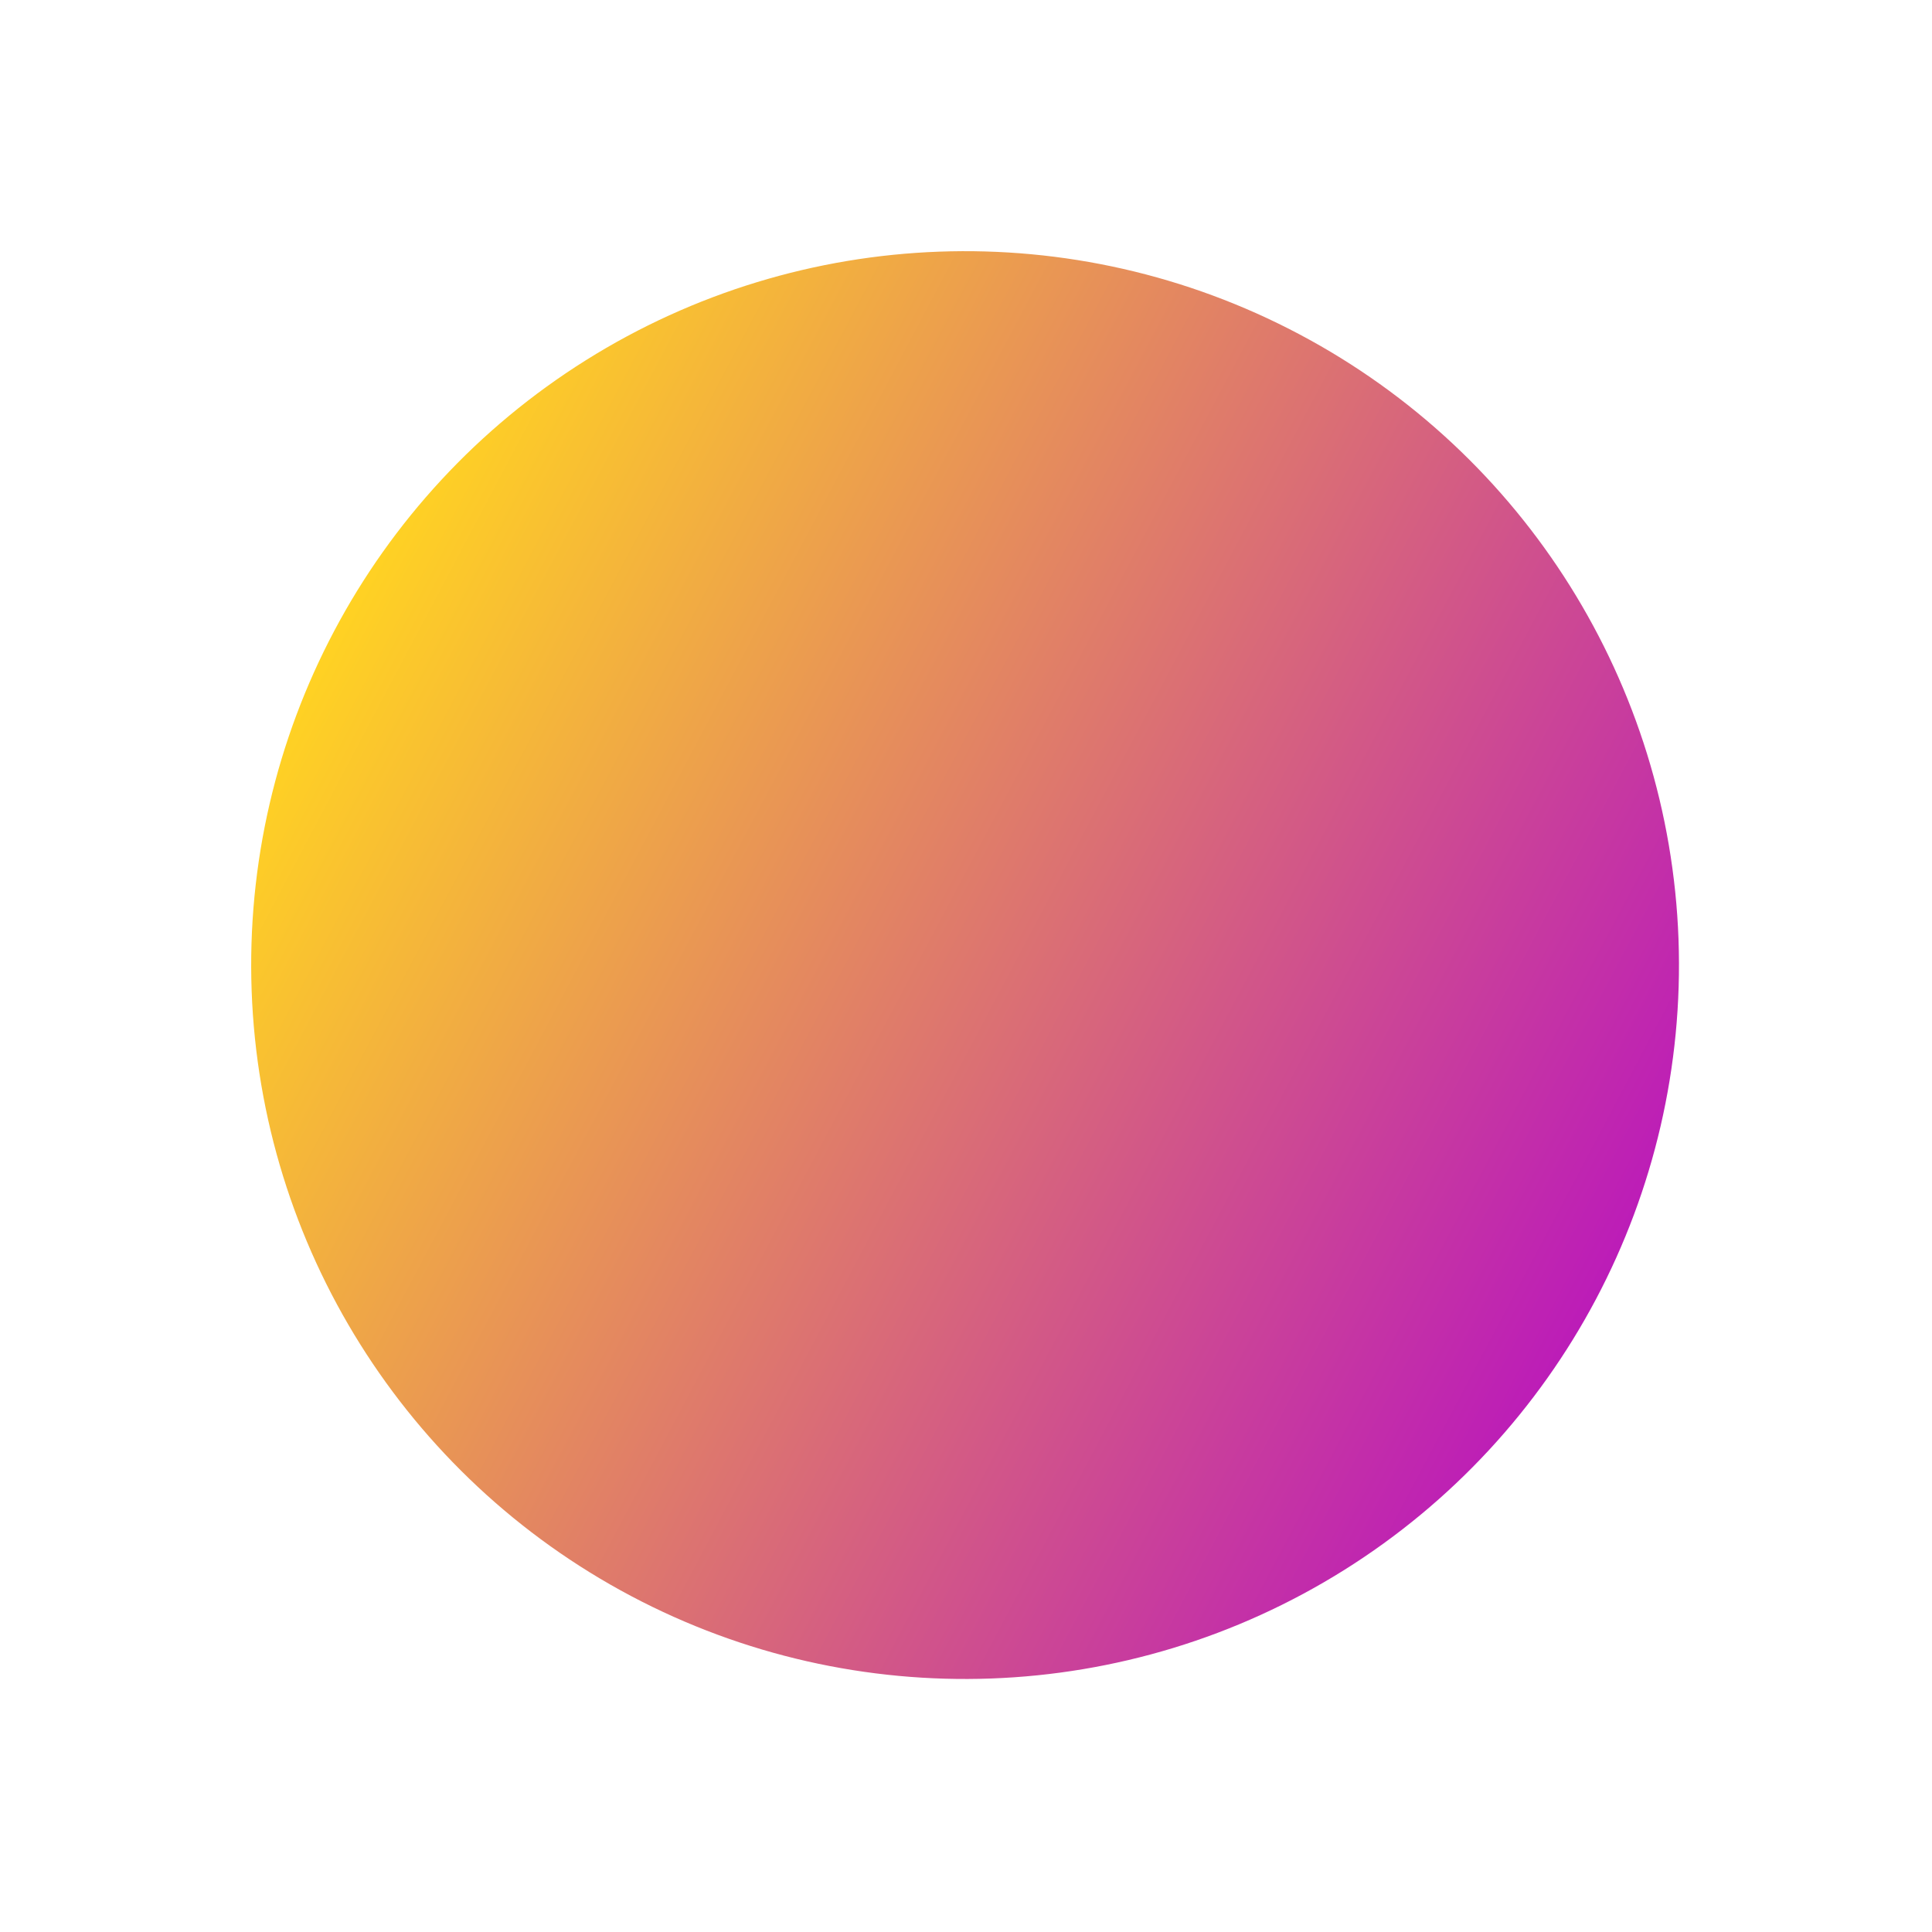 <?xml version="1.0" encoding="UTF-8"?> <svg xmlns="http://www.w3.org/2000/svg" width="843" height="843" viewBox="0 0 843 843" fill="none"> <circle cx="421.099" cy="421.099" r="311.5" transform="rotate(-62.08 421.099 421.099)" fill="url(#paint0_linear)"></circle> <defs> <linearGradient id="paint0_linear" x1="421.099" y1="109.599" x2="421.099" y2="732.599" gradientUnits="userSpaceOnUse"> <stop stop-color="#FFD223"></stop> <stop offset="1" stop-color="#BC1CB8"></stop> </linearGradient> </defs> </svg> 